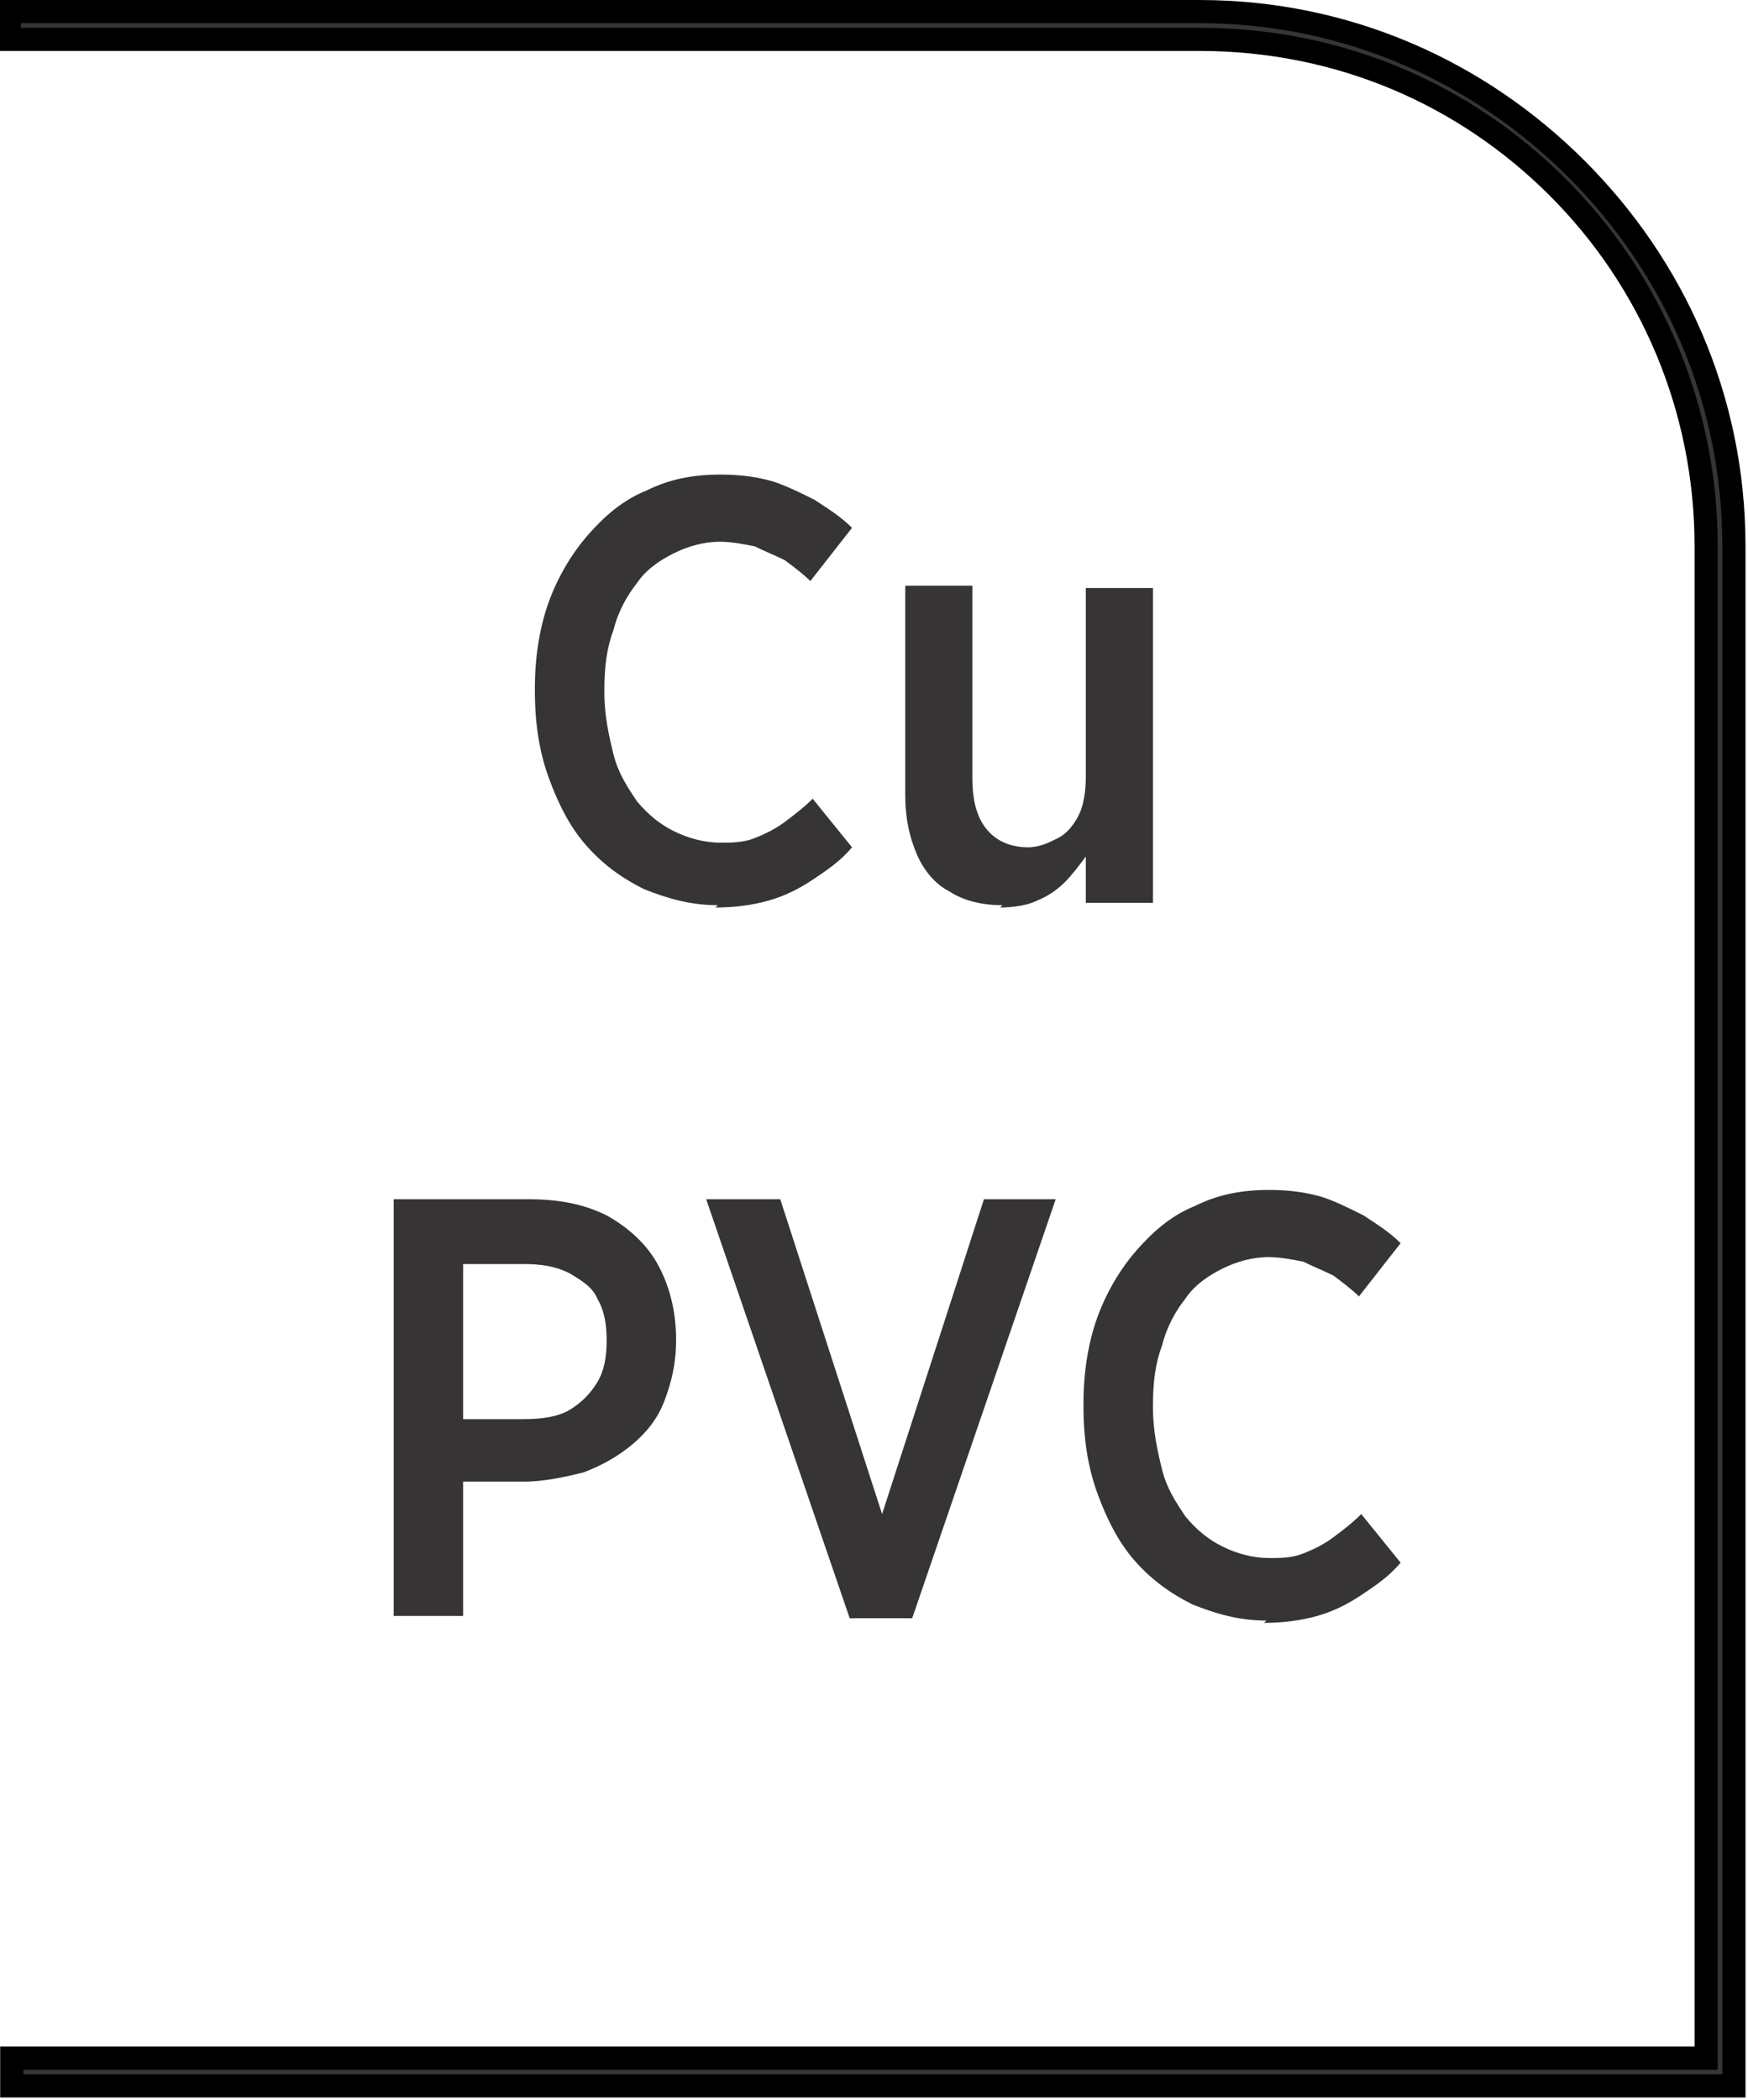 <?xml version="1.0" encoding="UTF-8"?>
<!DOCTYPE svg PUBLIC "-//W3C//DTD SVG 1.1//EN" "http://www.w3.org/Graphics/SVG/1.1/DTD/svg11.dtd">
<!-- Creator: CorelDRAW -->
<svg xmlns="http://www.w3.org/2000/svg" xml:space="preserve" width="7.256mm" height="8.715mm" style="shape-rendering:geometricPrecision; text-rendering:geometricPrecision; image-rendering:optimizeQuality; fill-rule:evenodd; clip-rule:evenodd"
viewBox="0 0 0.755 0.907"
 xmlns:xlink="http://www.w3.org/1999/xlink">
 <defs>
  <style type="text/css">
   <![CDATA[
    .str0 {stroke:black;stroke-width:0.01}
    .fil0 {fill:#373435;fill-rule:nonzero}
   ]]>
  </style>
 </defs>
 <g id="Layer_x0020_1">
  <path class="fil0 str0" d="M0.005 0.889l0.732 0 0 -0.653c0,-0.06 -0.024,-0.115 -0.064,-0.155 -0.04,-0.04 -0.094,-0.064 -0.155,-0.064l-0.514 0 0 -0.012 0.514 0c0.064,0 0.121,0.026 0.163,0.068 0.042,0.042 0.068,0.099 0.068,0.163l0 0.665 -0.744 0 0 -0.012z"/>
  <path class="fil0" d="M0.309 0.392c0.008,0 0.016,-0.001 0.023,-0.003 0.007,-0.002 0.013,-0.005 0.019,-0.009 0.006,-0.004 0.012,-0.008 0.017,-0.014l-0.017 -0.021c-0.004,0.004 -0.008,0.007 -0.012,0.01 -0.004,0.003 -0.008,0.005 -0.013,0.007 -0.005,0.002 -0.01,0.002 -0.015,0.002 -0.007,-4.16062e-005 -0.014,-0.002 -0.02,-0.005 -0.006,-0.003 -0.011,-0.007 -0.016,-0.013 -0.004,-0.006 -0.008,-0.012 -0.01,-0.02 -0.002,-0.008 -0.004,-0.017 -0.004,-0.027l0 -0.001c4.16062e-005,-0.01 0.001,-0.018 0.004,-0.026 0.002,-0.008 0.006,-0.015 0.01,-0.02 0.004,-0.006 0.01,-0.01 0.016,-0.013 0.006,-0.003 0.013,-0.005 0.02,-0.005 0.005,4.16062e-005 0.01,0.001 0.015,0.002 0.004,0.002 0.009,0.004 0.013,0.006 0.004,0.003 0.008,0.006 0.011,0.009l0.018 -0.023c-0.005,-0.005 -0.01,-0.008 -0.016,-0.012 -0.006,-0.003 -0.012,-0.006 -0.018,-0.008 -0.007,-0.002 -0.014,-0.003 -0.023,-0.003 -0.012,4.16062e-005 -0.022,0.002 -0.032,0.007 -0.01,0.004 -0.018,0.011 -0.025,0.019 -0.007,0.008 -0.013,0.018 -0.017,0.029 -0.004,0.011 -0.006,0.024 -0.006,0.037l0 0.002c4.16062e-005,0.014 0.002,0.026 0.006,0.037 0.004,0.011 0.009,0.021 0.016,0.029 0.007,0.008 0.015,0.014 0.025,0.019 0.01,0.004 0.02,0.007 0.032,0.007zm0.123 0c0.006,-4.16062e-005 0.012,-0.001 0.016,-0.003 0.005,-0.002 0.009,-0.005 0.012,-0.008 0.003,-0.003 0.006,-0.007 0.009,-0.011l0 0.02 0.029 0 0 -0.136 -0.029 0 0 0.082c-4.16062e-005,0.006 -0.001,0.012 -0.003,0.016 -0.002,0.004 -0.005,0.008 -0.009,0.01 -0.004,0.002 -0.008,0.004 -0.013,0.004 -0.008,-4.16062e-005 -0.014,-0.003 -0.018,-0.008 -0.004,-0.005 -0.006,-0.012 -0.006,-0.022l0 -0.083 -0.029 0 0 0.091c4.16062e-005,0.01 0.002,0.018 0.005,0.025 0.003,0.007 0.008,0.013 0.014,0.016 0.006,0.004 0.014,0.006 0.023,0.006zm-0.262 0.306l0.03 0 0 -0.058 0.026 0c0.009,-0 0.018,-0.002 0.026,-0.004 0.008,-0.003 0.015,-0.007 0.021,-0.012 0.006,-0.005 0.011,-0.011 0.014,-0.019 0.003,-0.008 0.005,-0.016 0.005,-0.026l0 -0.001c-8.32125e-005,-0.012 -0.003,-0.023 -0.008,-0.032 -0.005,-0.009 -0.013,-0.016 -0.022,-0.021 -0.01,-0.005 -0.021,-0.007 -0.034,-0.007l-0.058 0 0 0.18zm0.03 -0.085l0 -0.067 0.026 0c0.008,0 0.014,0.001 0.02,0.004 0.005,0.003 0.01,0.006 0.012,0.011 0.003,0.005 0.004,0.011 0.004,0.018l0 0c0,0.007 -0.001,0.013 -0.004,0.018 -0.003,0.005 -0.007,0.009 -0.012,0.012 -0.005,0.003 -0.012,0.004 -0.02,0.004l-0.026 0zm0.167 0.086l0.027 0 0.062 -0.181 -0.031 0 -0.044 0.136 -0.044 -0.136 -0.032 0 0.062 0.181zm0.179 0.002c0.008,0 0.016,-0.001 0.023,-0.003 0.007,-0.002 0.013,-0.005 0.019,-0.009 0.006,-0.004 0.012,-0.008 0.017,-0.014l-0.017 -0.021c-0.004,0.004 -0.008,0.007 -0.012,0.01 -0.004,0.003 -0.008,0.005 -0.013,0.007 -0.005,0.002 -0.01,0.002 -0.015,0.002 -0.007,-4.16062e-005 -0.014,-0.002 -0.02,-0.005 -0.006,-0.003 -0.011,-0.007 -0.016,-0.013 -0.004,-0.006 -0.008,-0.012 -0.01,-0.02 -0.002,-0.008 -0.004,-0.017 -0.004,-0.027l0 -0.001c4.16062e-005,-0.01 0.001,-0.018 0.004,-0.026 0.002,-0.008 0.006,-0.015 0.01,-0.02 0.004,-0.006 0.01,-0.01 0.016,-0.013 0.006,-0.003 0.013,-0.005 0.02,-0.005 0.005,4.16062e-005 0.01,0.001 0.015,0.002 0.004,0.002 0.009,0.004 0.013,0.006 0.004,0.003 0.008,0.006 0.011,0.009l0.018 -0.023c-0.005,-0.005 -0.01,-0.008 -0.016,-0.012 -0.006,-0.003 -0.012,-0.006 -0.018,-0.008 -0.007,-0.002 -0.014,-0.003 -0.023,-0.003 -0.012,4.16062e-005 -0.022,0.002 -0.032,0.007 -0.01,0.004 -0.018,0.011 -0.025,0.019 -0.007,0.008 -0.013,0.018 -0.017,0.029 -0.004,0.011 -0.006,0.024 -0.006,0.037l0 0.002c4.16062e-005,0.014 0.002,0.026 0.006,0.037 0.004,0.011 0.009,0.021 0.016,0.029 0.007,0.008 0.015,0.014 0.025,0.019 0.01,0.004 0.02,0.007 0.032,0.007z"/>
 </g>
</svg>
